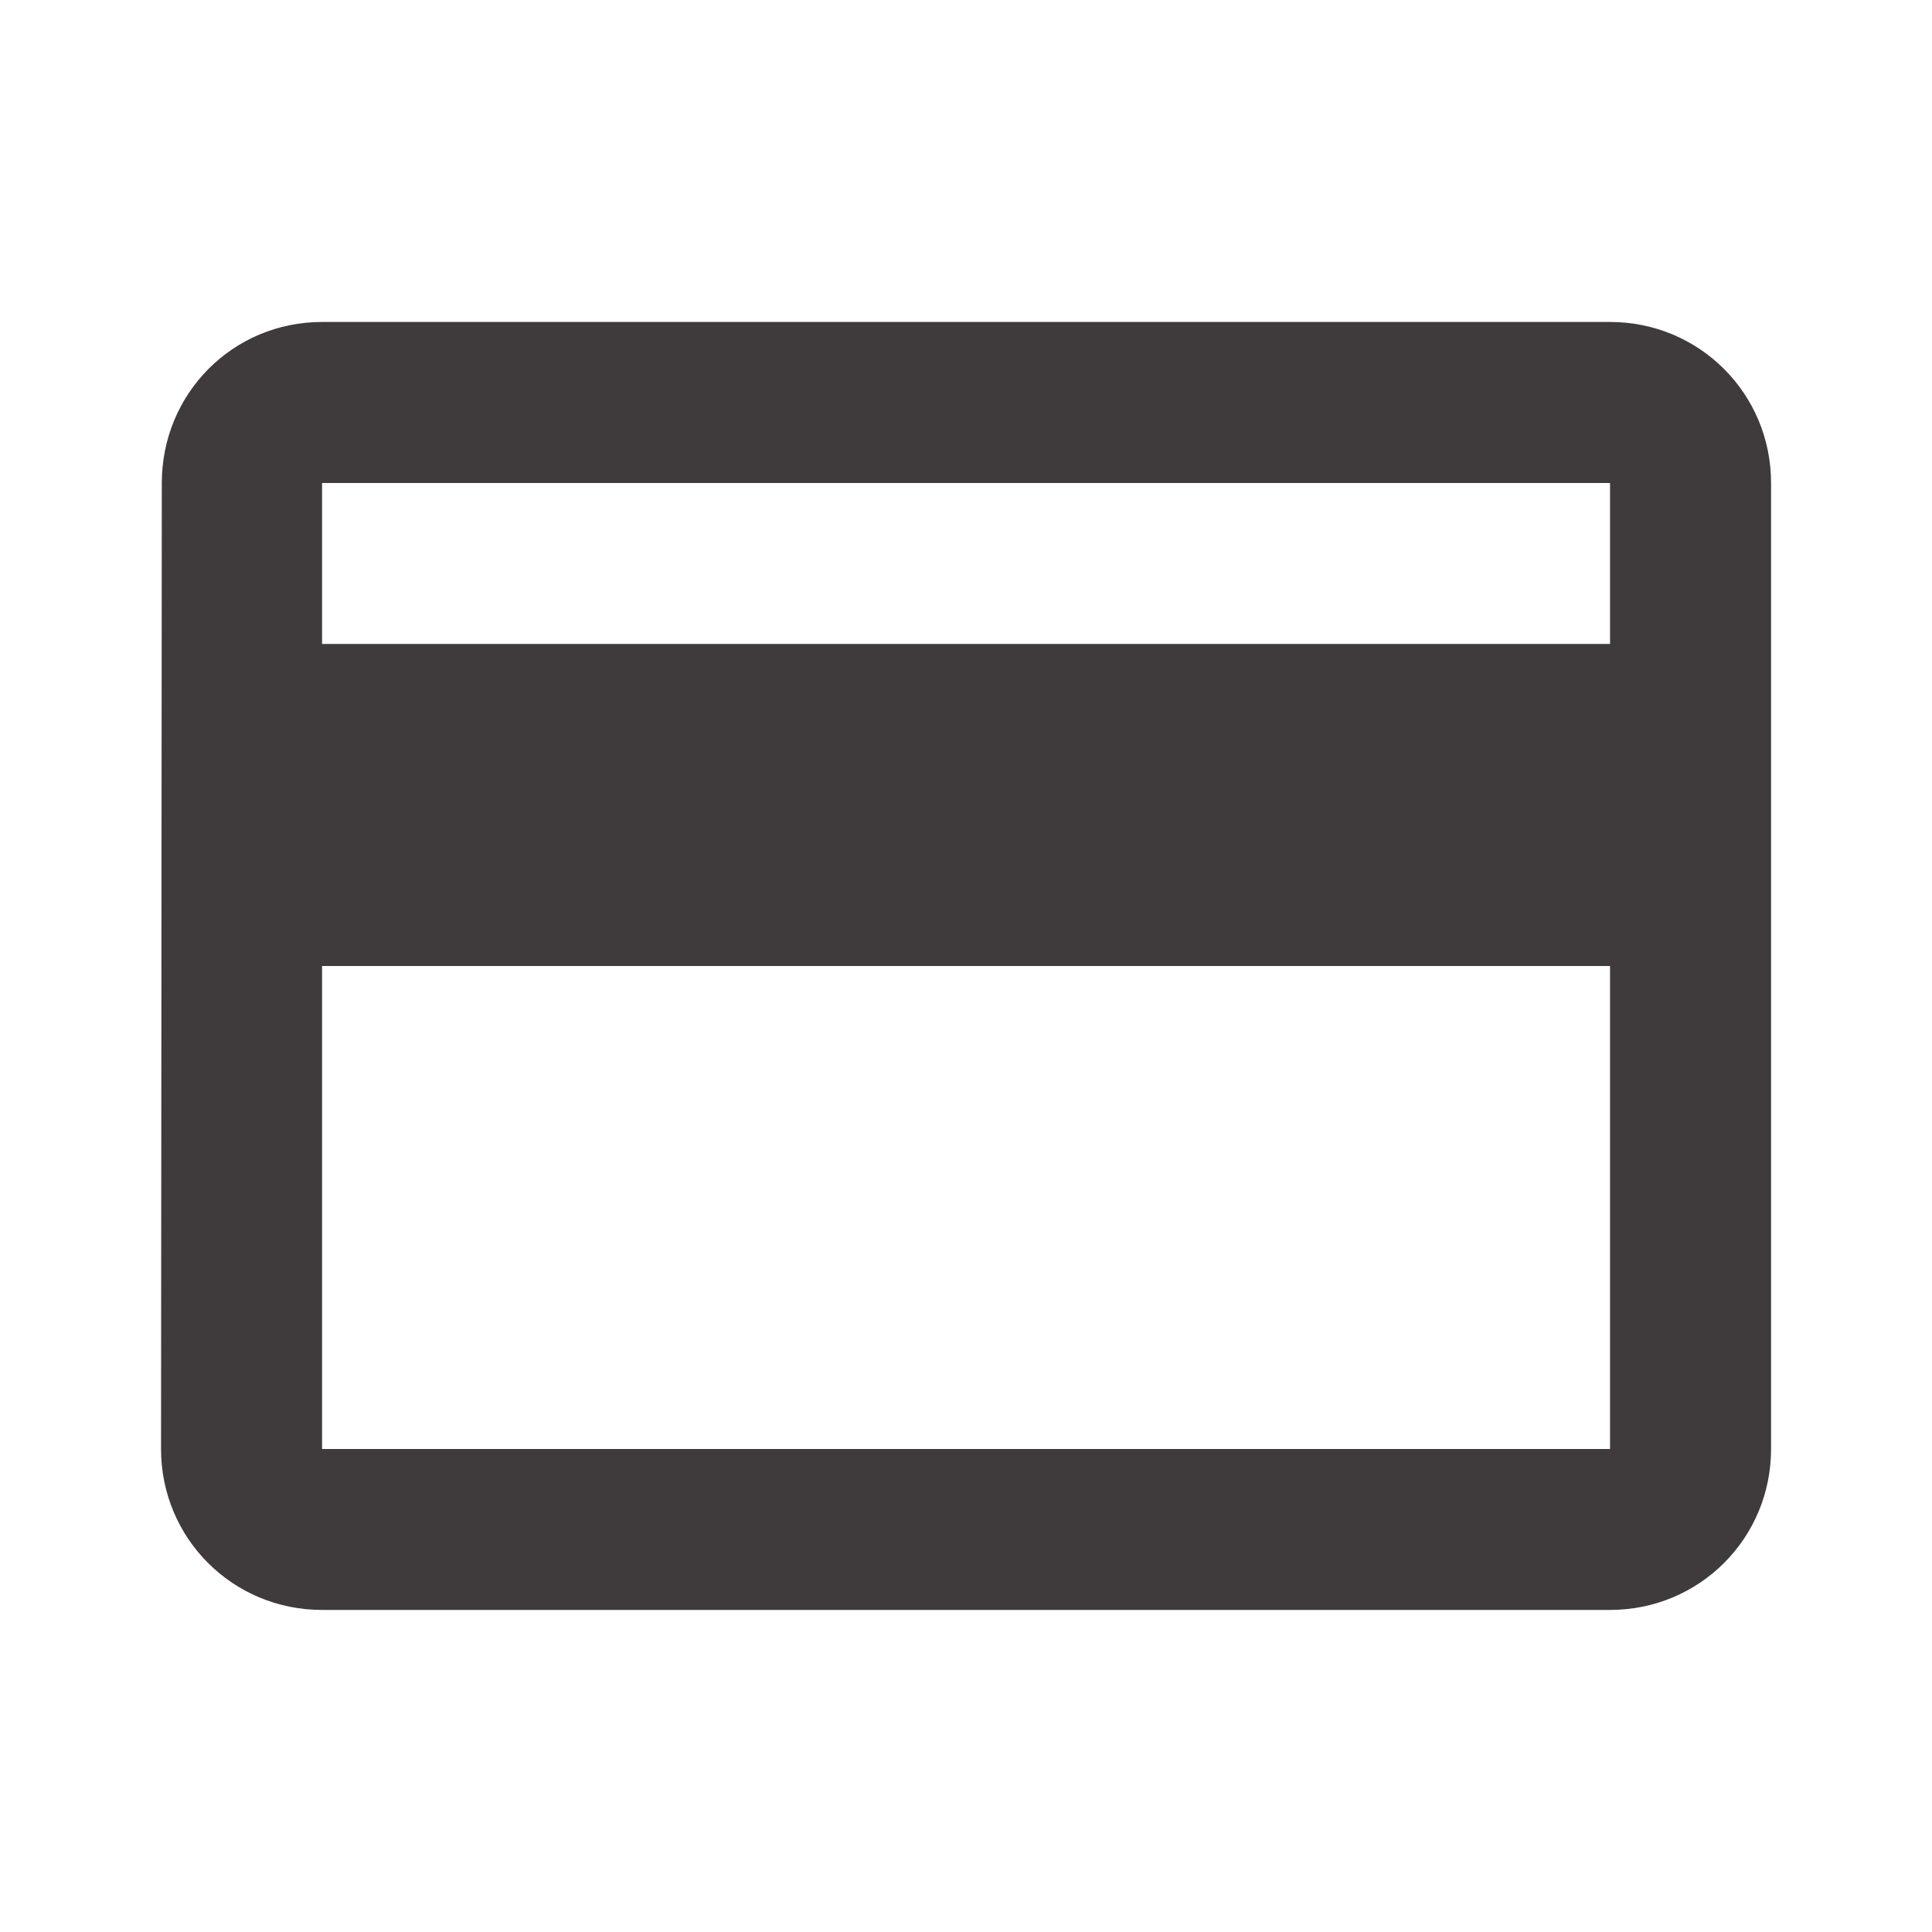 <?xml version="1.0" encoding="UTF-8"?>
<svg xmlns="http://www.w3.org/2000/svg" width="20" height="20" viewBox="0 0 20 20" fill="none">
  <path d="M16.667 3.333H3.334C2.409 3.333 1.675 4.075 1.675 5L1.667 15C1.667 15.925 2.409 16.666 3.334 16.666H16.667C17.592 16.666 18.334 15.925 18.334 15V5C18.334 4.075 17.592 3.333 16.667 3.333ZM16.667 15H3.334V10H16.667V15ZM16.667 6.666H3.334V5H16.667V6.666Z" fill="#3F3B3C"></path>
</svg>
